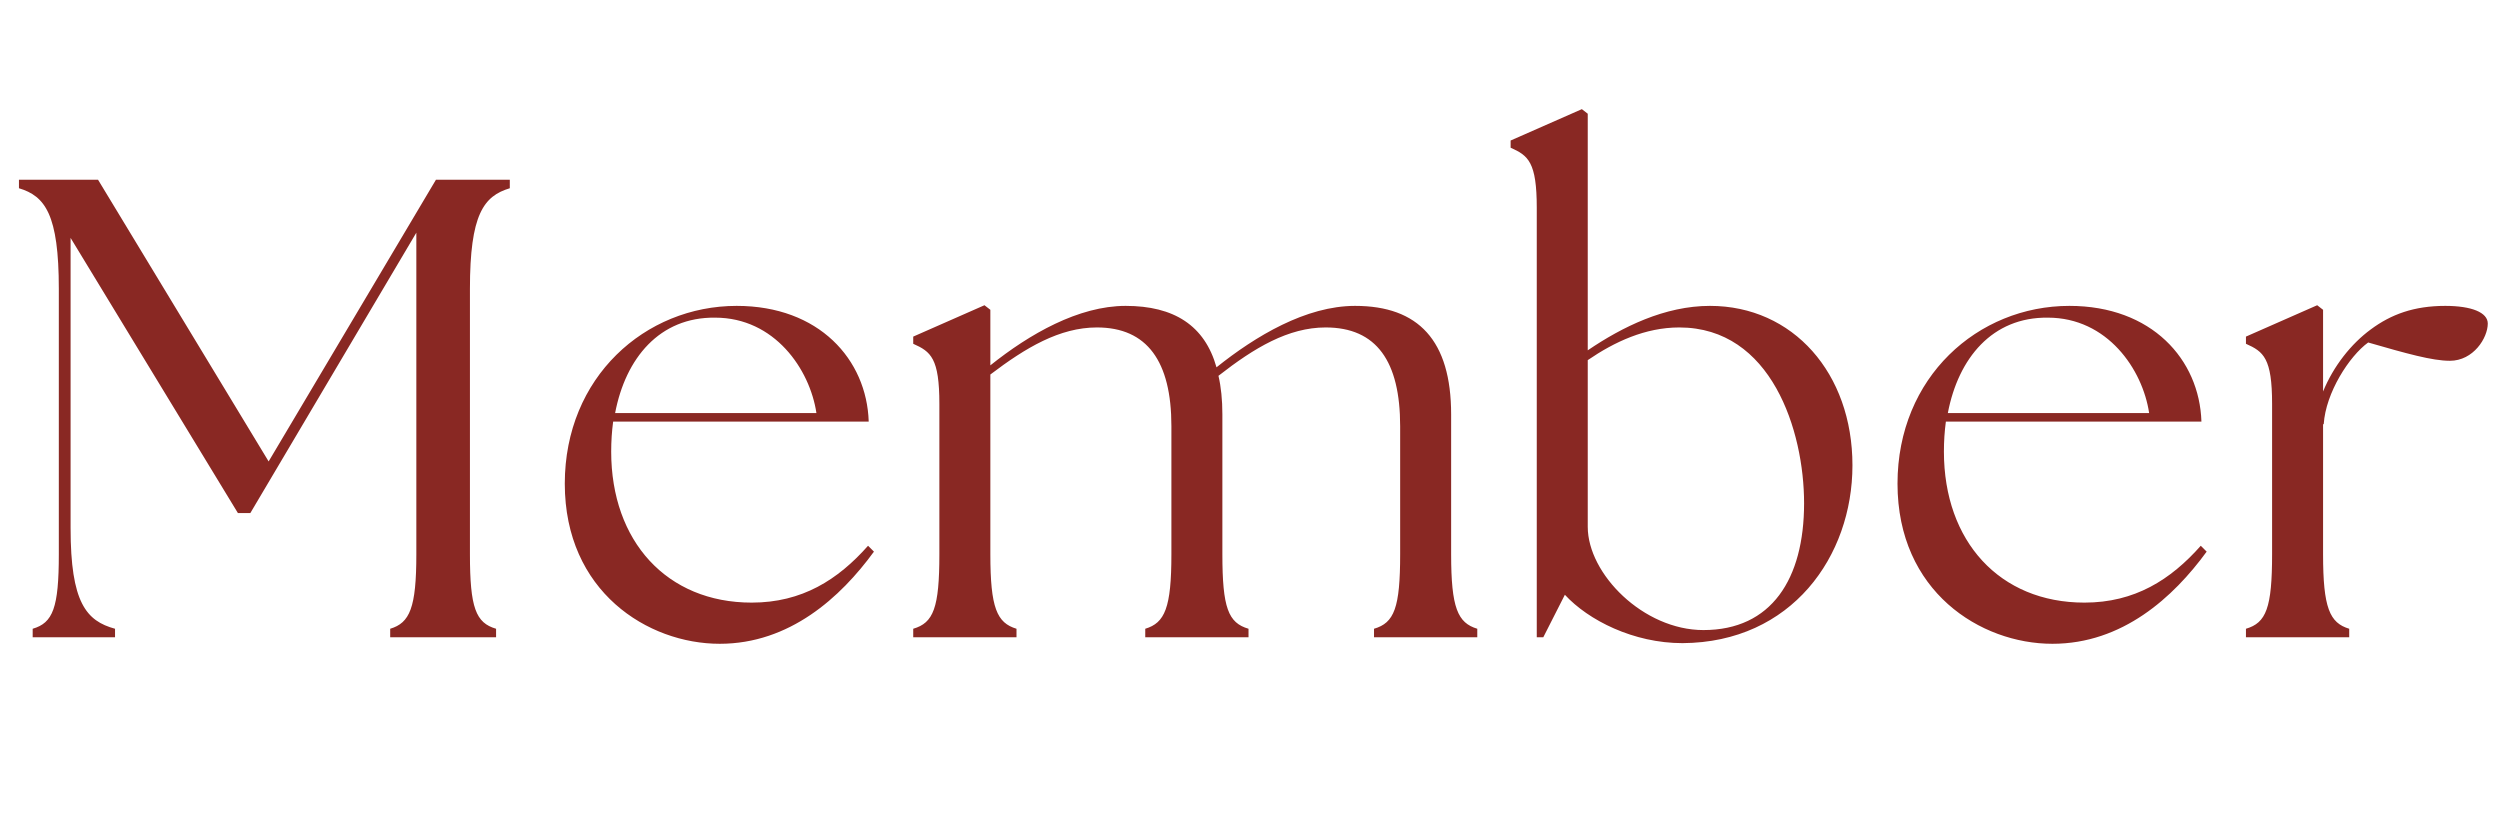 <svg width="612" height="200" viewBox="0 0 612 200" fill="none" xmlns="http://www.w3.org/2000/svg">
<path d="M8 156V153.92C12.96 152.48 14.4 148.8 14.4 135.68V70.72C14.4 52.48 11.04 48 4.64 46.08V44H24L65.76 112.96L106.72 44H124.8V46.08C118.4 48 115.04 52.48 115.04 70.72V135.68C115.04 148.8 116.48 152.48 121.44 153.92V156H95.52V153.92C100.32 152.48 101.92 148.8 101.92 135.68V56.96L61.28 125.6H58.24L17.28 58.24V129.28C17.28 147.52 21.12 152 28.16 153.92V156H8ZM176.18 157.6C158.58 157.6 138.26 144.8 138.26 118.4C138.26 92.32 157.94 74.88 180.34 74.88C200.5 74.88 212.18 88 212.66 103.2H150.1C149.78 105.6 149.62 108 149.62 110.56C149.62 132.48 163.22 147.52 184.02 147.52C196.34 147.52 205.14 141.92 212.5 133.6L213.94 135.04C205.78 146.24 193.3 157.6 176.18 157.6ZM150.58 101.12H199.86C198.26 90.4 189.62 77.76 175.06 77.76C161.46 77.6 153.14 87.68 150.58 101.12ZM223.558 156V153.92C228.518 152.48 229.958 148.8 229.958 135.68V98.88C229.958 87.68 227.878 86.08 223.558 84.16V82.4L240.998 74.72L242.438 75.84V89.44C252.038 81.76 264.038 74.88 275.558 74.88C287.398 74.88 294.918 79.68 297.798 89.92C307.398 82.24 319.718 74.88 331.718 74.88C347.238 74.88 355.238 83.36 355.238 101.44V135.68C355.238 148.8 356.838 152.48 361.638 153.92V156H336.358V153.92C341.318 152.48 342.758 148.8 342.758 135.68V104.32C342.758 88.48 336.998 80.16 324.518 80.16C315.398 80.16 307.078 85.12 298.278 92C298.918 94.72 299.237 97.92 299.237 101.44V135.68C299.237 148.8 300.677 152.48 305.638 153.92V156H280.358V153.92C285.158 152.48 286.758 148.8 286.758 135.68V104.32C286.758 88.48 280.838 80.16 268.518 80.16C259.398 80.16 251.078 85.12 242.438 91.68V135.68C242.438 148.8 244.038 152.48 248.838 153.92V156H223.558ZM411.88 157.44C399.88 157.44 388.84 151.84 383.08 145.6L377.8 156H376.2V50.88C376.2 39.68 374.12 38.08 369.8 36.16V34.4L387.24 26.72L388.68 27.84V85.76C397.16 80 407.56 74.88 418.6 74.88C438.92 74.88 453.48 91.36 453.48 113.92C453.48 136.16 438.6 157.28 411.88 157.44ZM388.68 128.96C388.68 140.48 402.28 154.24 417 154.24C433.64 154.24 441.64 141.76 441.64 123.2C441.64 105.44 433.64 80.16 411.08 80.16C402.76 80.16 395.24 83.68 388.68 88.16V128.96ZM502.43 157.6C484.83 157.6 464.51 144.8 464.51 118.4C464.51 92.32 484.19 74.88 506.59 74.88C526.75 74.88 538.43 88 538.91 103.2H476.35C476.03 105.6 475.87 108 475.87 110.56C475.87 132.48 489.47 147.52 510.27 147.52C522.59 147.52 531.39 141.92 538.75 133.6L540.19 135.04C532.03 146.24 519.55 157.6 502.43 157.6ZM476.83 101.12H526.11C524.51 90.4 515.87 77.76 501.31 77.76C487.71 77.6 479.39 87.68 476.83 101.12ZM549.808 156V153.92C554.768 152.48 556.208 148.8 556.208 135.68V98.88C556.208 87.68 554.128 86.08 549.808 84.16V82.4L567.248 74.72L568.688 75.84V95.84C571.248 89.6 575.568 84.16 580.368 80.64C585.328 76.96 590.928 74.88 598.608 74.88C605.008 74.88 609.008 76.48 609.008 79.2C609.008 82.72 605.488 88.32 599.728 88.32C595.408 88.32 589.168 86.56 579.728 83.84C575.088 87.2 569.328 96.16 568.848 103.84H568.688V135.68C568.688 148.8 570.288 152.48 575.088 153.92V156H549.808Z" fill="#892823"/>
</svg>
